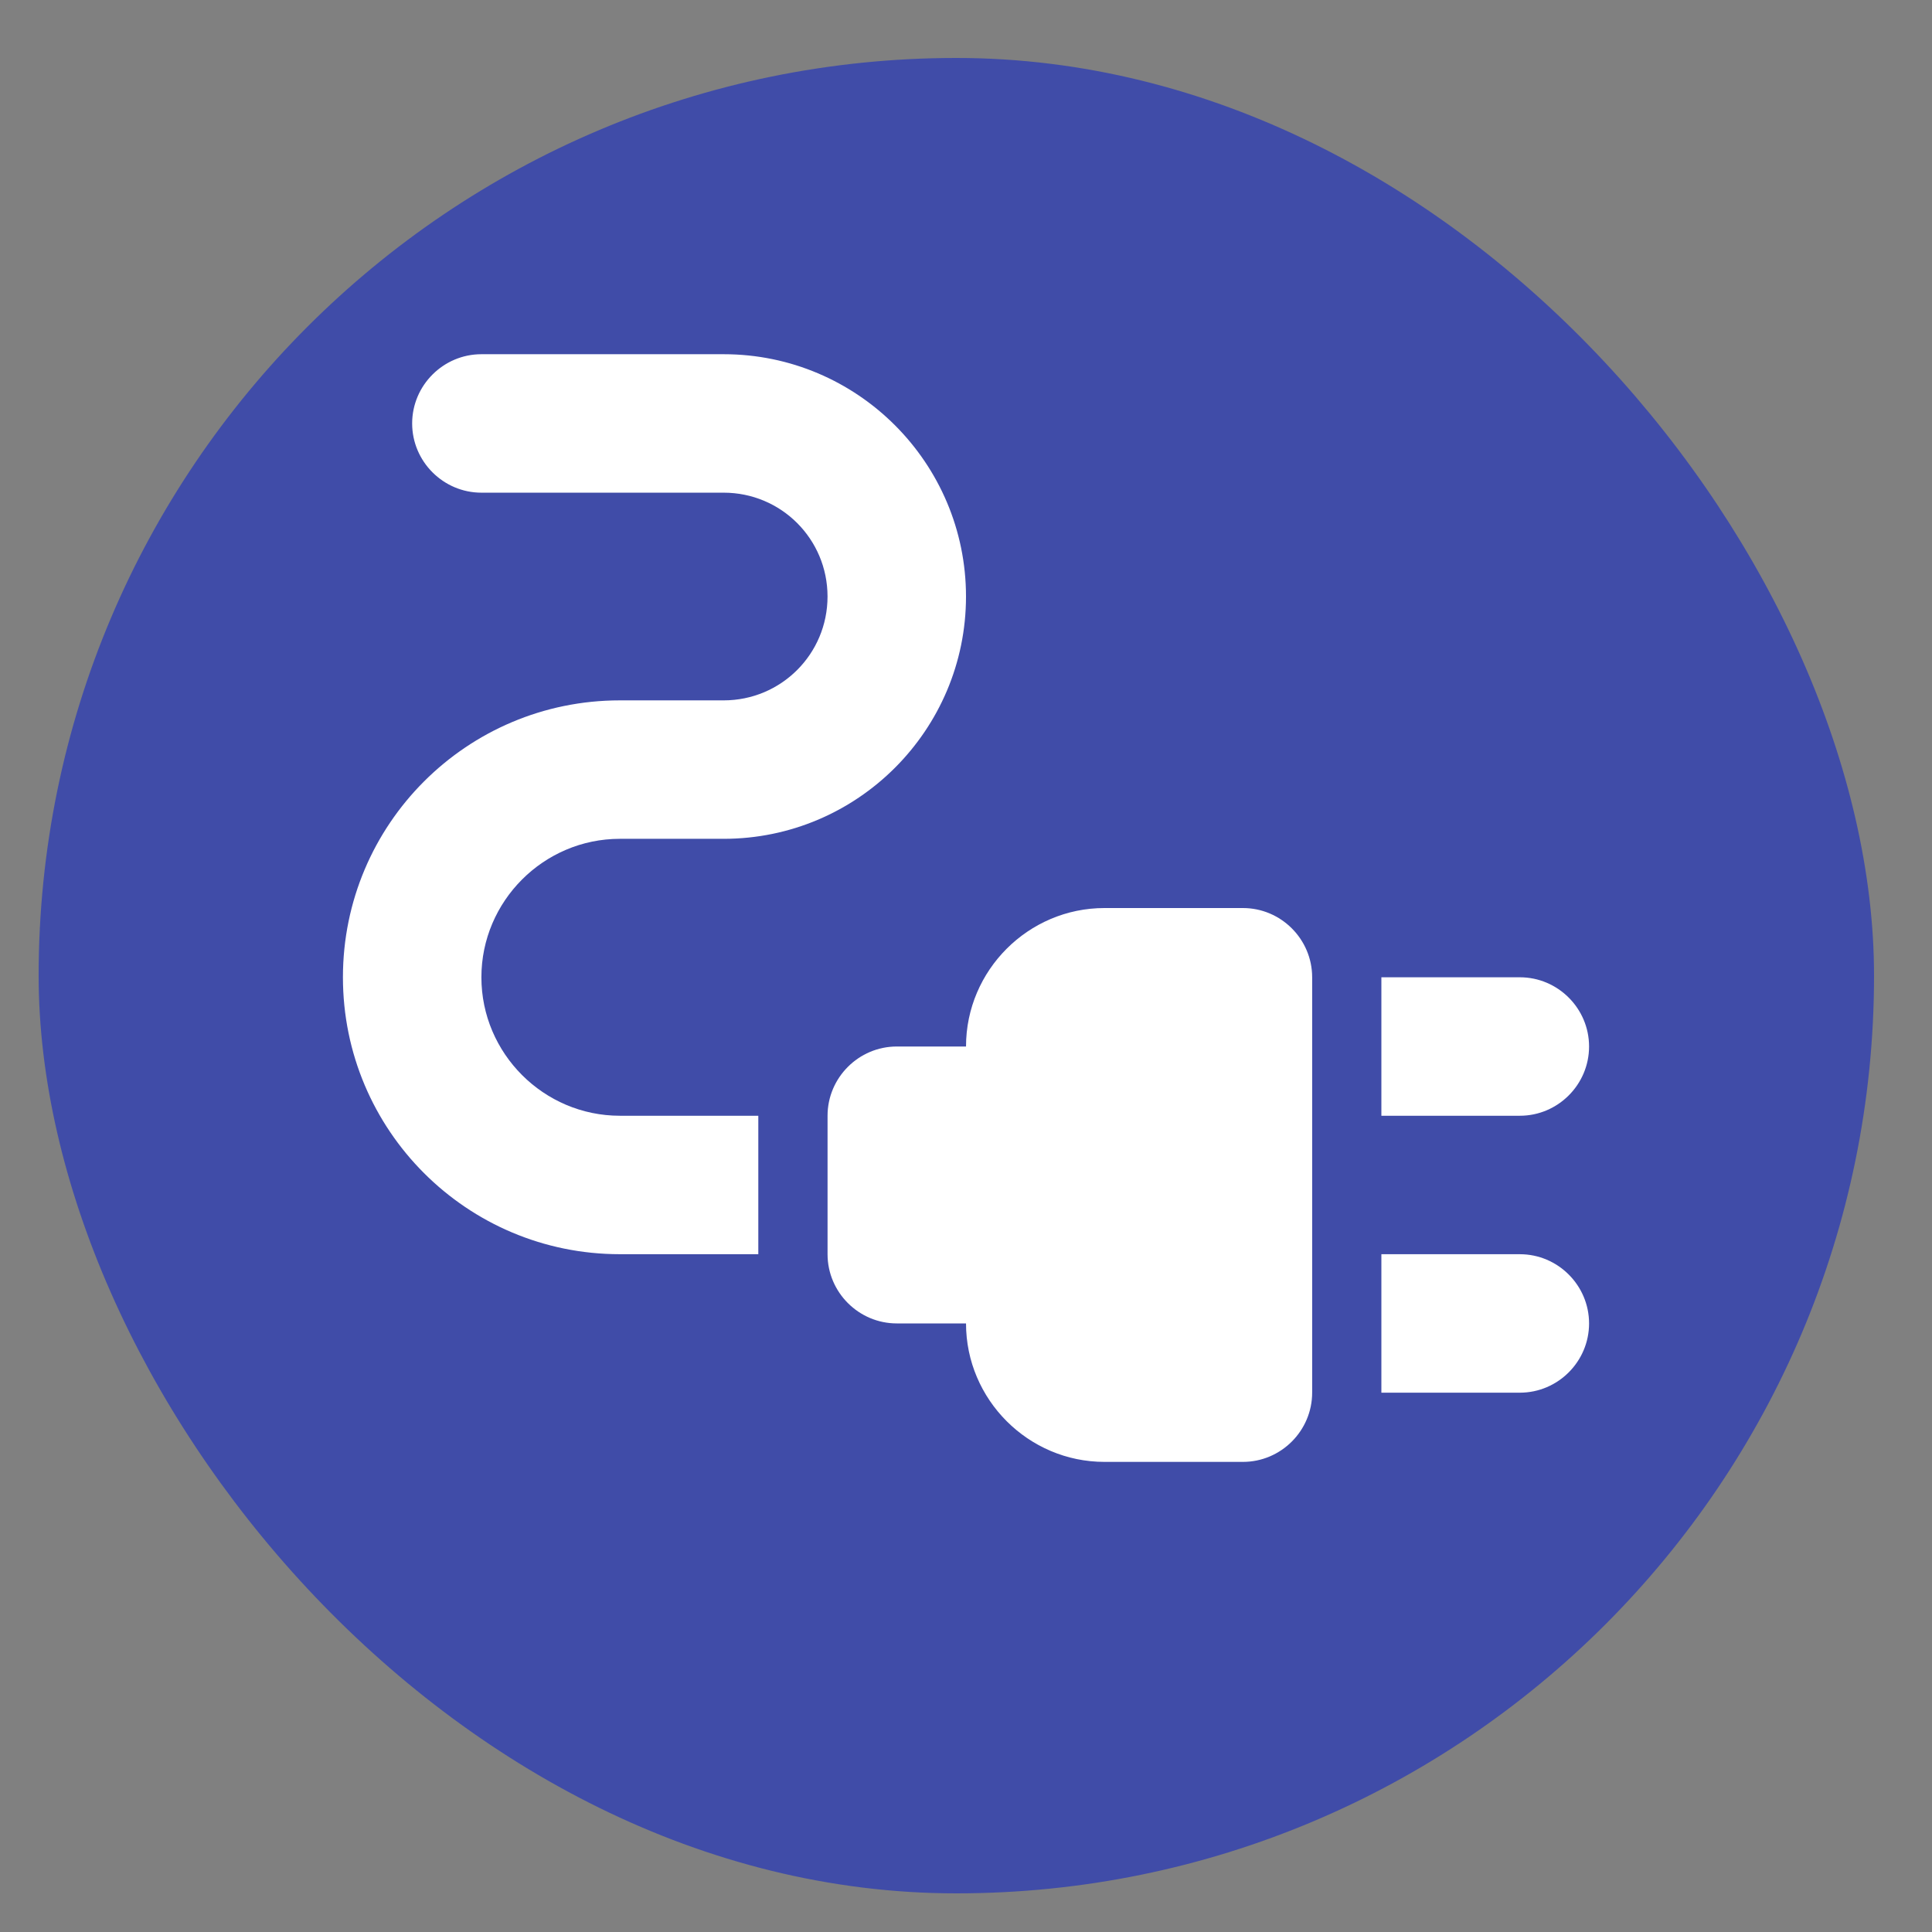 <svg width="100" height="100" viewBox="0 0 100 100" fill="none" xmlns="http://www.w3.org/2000/svg">
<rect x="0" y="0" width="100" height="100" fill="#808080" stroke="none"/>
<rect x="2" y="3" width="95" height="95" rx="47.5" fill="#404CA8"/>
<g clip-path="url(#clip0_367_136)">
<path d="M82.25 54.167C82.25 52.197 80.638 50.584 78.667 50.584H71.5V57.751H78.667C80.638 57.751 82.25 56.138 82.25 54.167Z" fill="white"/>
<path d="M78.667 64.918H71.5V72.085H78.667C80.638 72.085 82.25 70.472 82.25 68.501C82.25 66.531 80.638 64.918 78.667 64.918Z" fill="white"/>
<path d="M64.334 47H57.167C53.226 47 50.001 50.225 50.001 54.167H46.417C44.447 54.167 42.834 55.779 42.834 57.75V64.917C42.834 66.888 44.447 68.5 46.417 68.5H50.001C50.001 72.442 53.226 75.667 57.167 75.667H64.334C66.305 75.667 67.917 74.054 67.917 72.083V50.583C67.917 48.612 66.305 47 64.334 47Z" fill="white"/>
<path d="M24.917 50.584C24.917 46.642 28.142 43.417 32.083 43.417H37.458C44.374 43.417 50 37.791 50 30.876C50 23.96 44.374 18.334 37.458 18.334H24.917C22.946 18.334 21.333 19.947 21.333 21.917C21.333 23.888 22.946 25.501 24.917 25.501H37.458C40.432 25.501 42.833 27.901 42.833 30.876C42.833 33.85 40.432 36.251 37.458 36.251H32.083C24.164 36.251 17.75 42.665 17.75 50.584C17.75 58.503 24.164 64.917 32.083 64.917H39.25V57.751H32.083C28.142 57.751 24.917 54.526 24.917 50.584Z" fill="white"/>
</g>
<defs>
<clipPath id="clip0_367_136">
<rect width="86" height="86" fill="white" transform="translate(7 4)"/>
</clipPath>
</defs>
</svg>
